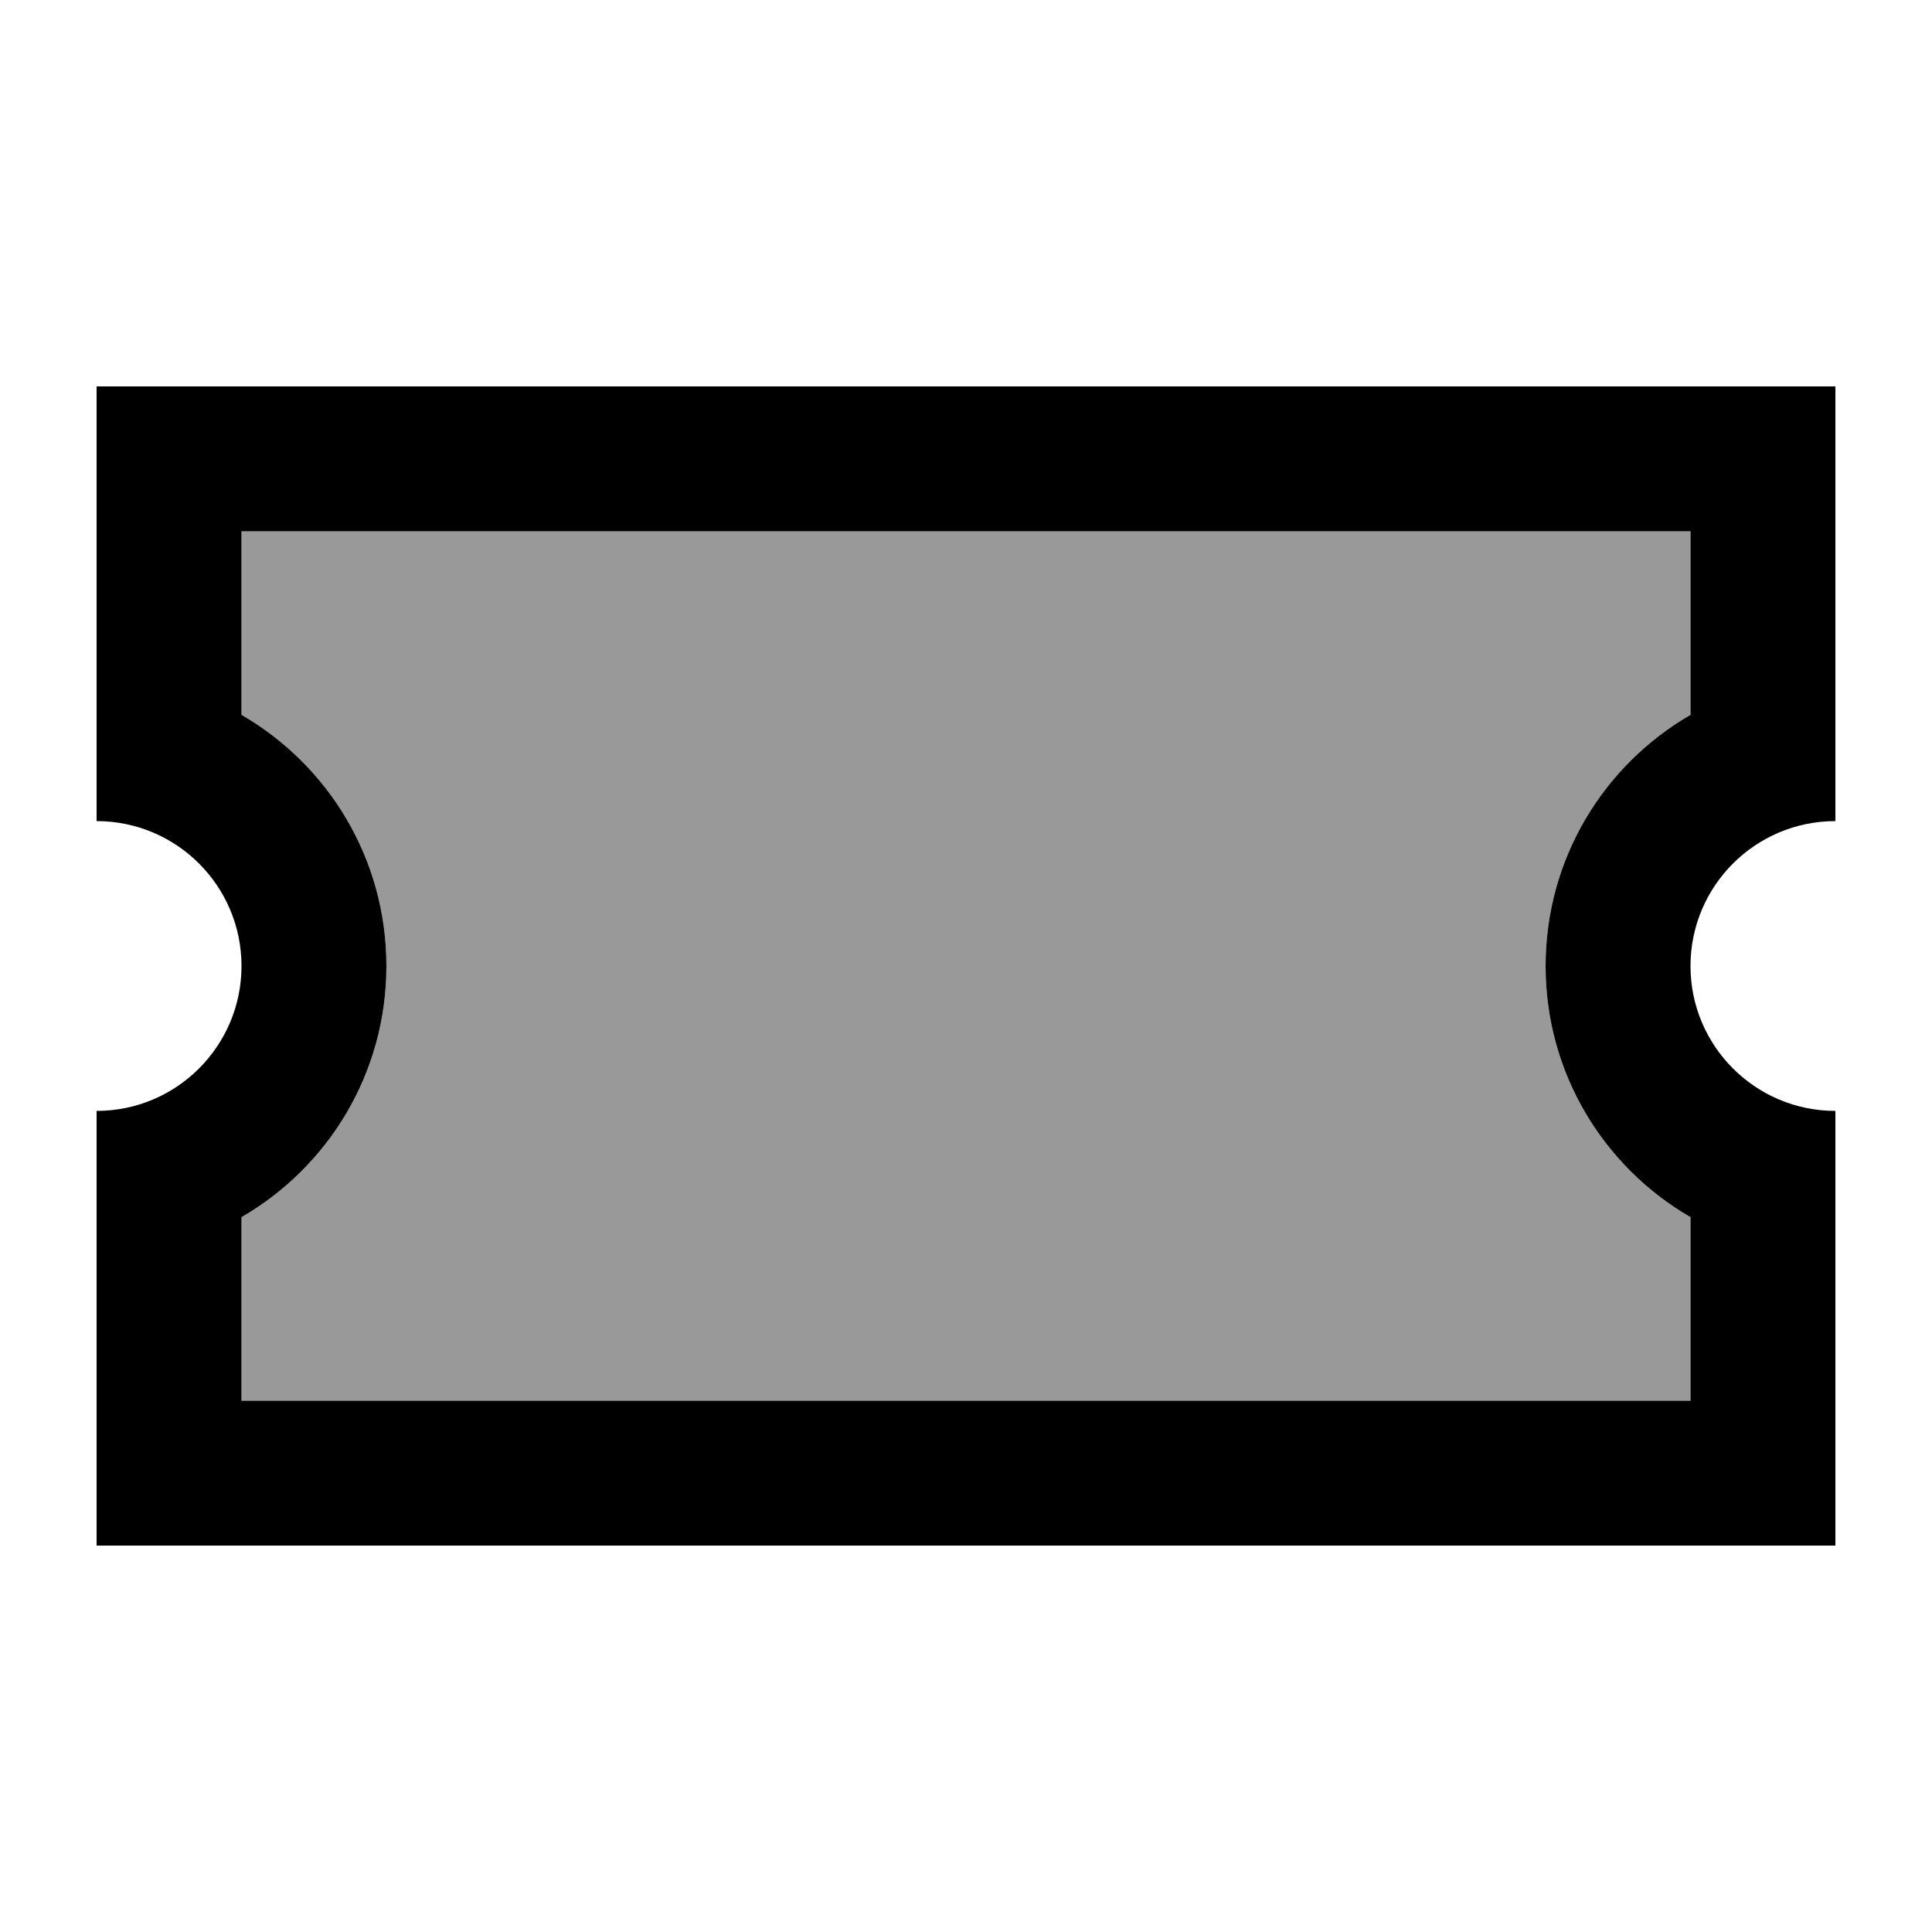 <svg xmlns="http://www.w3.org/2000/svg" viewBox="0 0 640 640"><!--! Font Awesome Pro 7.1.0 by @fontawesome - https://fontawesome.com License - https://fontawesome.com/license (Commercial License) Copyright 2025 Fonticons, Inc. --><path opacity=".4" fill="currentColor" d="M80 176L80 236.8C108.7 253.4 128 284.4 128 320C128 355.6 108.7 386.6 80 403.2L80 464L560 464L560 403.2C531.3 386.6 512 355.6 512 320C512 284.4 531.3 253.4 560 236.8L560 176L80 176z"/><path fill="currentColor" d="M32 176L32 128L608 128L608 272C581.5 272 560 293.5 560 320C560 346.5 581.5 368 608 368L608 512L32 512L32 368C58.5 368 80 346.5 80 320C80 293.5 58.5 272 32 272L32 176zM80 236.8C108.7 253.4 128 284.4 128 320C128 355.6 108.7 386.6 80 403.2L80 464L560 464L560 403.2C531.3 386.6 512 355.6 512 320C512 284.4 531.3 253.4 560 236.8L560 176L80 176L80 236.8z"/></svg>